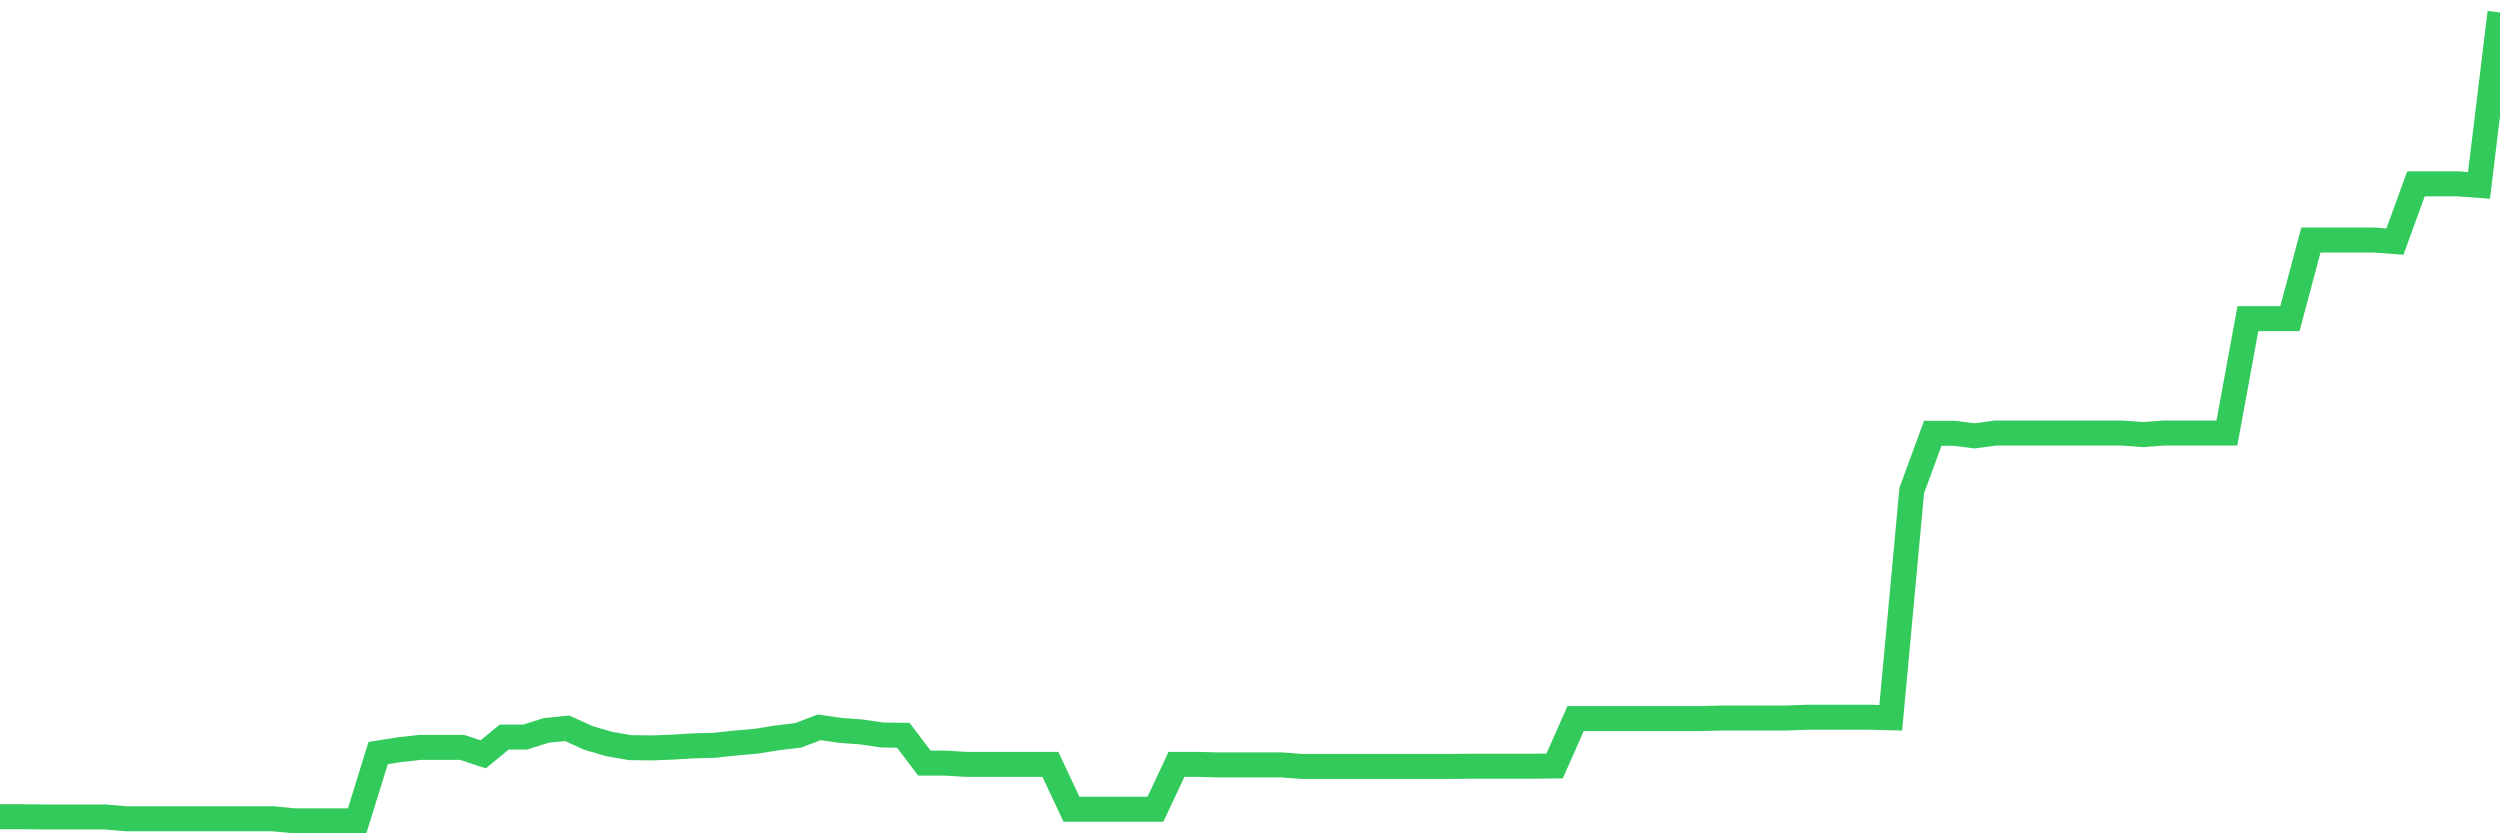 <svg
  xmlns="http://www.w3.org/2000/svg"
  xmlns:xlink="http://www.w3.org/1999/xlink"
  width="120"
  height="40"
  viewBox="0 0 120 40"
  preserveAspectRatio="none"
>
  <polyline
    points="0,39.202 1.008,39.202 2.017,39.214 3.025,39.214 4.034,39.214 5.042,39.214 6.05,39.301 7.059,39.301 8.067,39.301 9.076,39.301 10.084,39.301 11.092,39.301 12.101,39.301 13.109,39.301 14.118,39.4 15.126,39.4 16.134,39.4 17.143,39.4 18.151,36.147 19.16,35.986 20.168,35.875 21.176,35.875 22.185,35.875 23.193,36.209 24.202,35.38 25.21,35.38 26.218,35.059 27.227,34.96 28.235,35.417 29.244,35.714 30.252,35.887 31.261,35.9 32.269,35.863 33.277,35.801 34.286,35.776 35.294,35.665 36.303,35.578 37.311,35.417 38.319,35.294 39.328,34.91 40.336,35.059 41.345,35.133 42.353,35.281 43.361,35.294 44.37,36.629 45.378,36.629 46.387,36.691 47.395,36.691 48.403,36.691 49.412,36.691 50.42,36.691 51.429,38.843 52.437,38.843 53.445,38.843 54.454,38.843 55.462,38.843 56.471,36.691 57.479,36.691 58.487,36.716 59.496,36.716 60.504,36.716 61.513,36.716 62.521,36.79 63.529,36.79 64.538,36.79 65.546,36.79 66.555,36.79 67.563,36.79 68.571,36.79 69.58,36.79 70.588,36.778 71.597,36.778 72.605,36.778 73.613,36.778 74.622,36.766 75.63,34.49 76.639,34.49 77.647,34.49 78.655,34.49 79.664,34.49 80.672,34.49 81.681,34.49 82.689,34.465 83.697,34.465 84.706,34.465 85.714,34.465 86.723,34.428 87.731,34.428 88.739,34.428 89.748,34.428 90.756,34.453 91.765,23.544 92.773,20.798 93.782,20.798 94.79,20.921 95.798,20.785 96.807,20.785 97.815,20.785 98.824,20.785 99.832,20.785 100.84,20.785 101.849,20.785 102.857,20.86 103.866,20.785 104.874,20.785 105.882,20.785 106.891,20.785 107.899,15.294 108.908,15.294 109.916,15.294 110.924,11.521 111.933,11.521 112.941,11.521 113.95,11.521 114.958,11.596 115.966,8.825 116.975,8.825 117.983,8.825 118.992,8.899 120,0.6"
    fill="none"
    stroke="#32ca5b"
    stroke-width="1.2"
  >
  </polyline>
</svg>